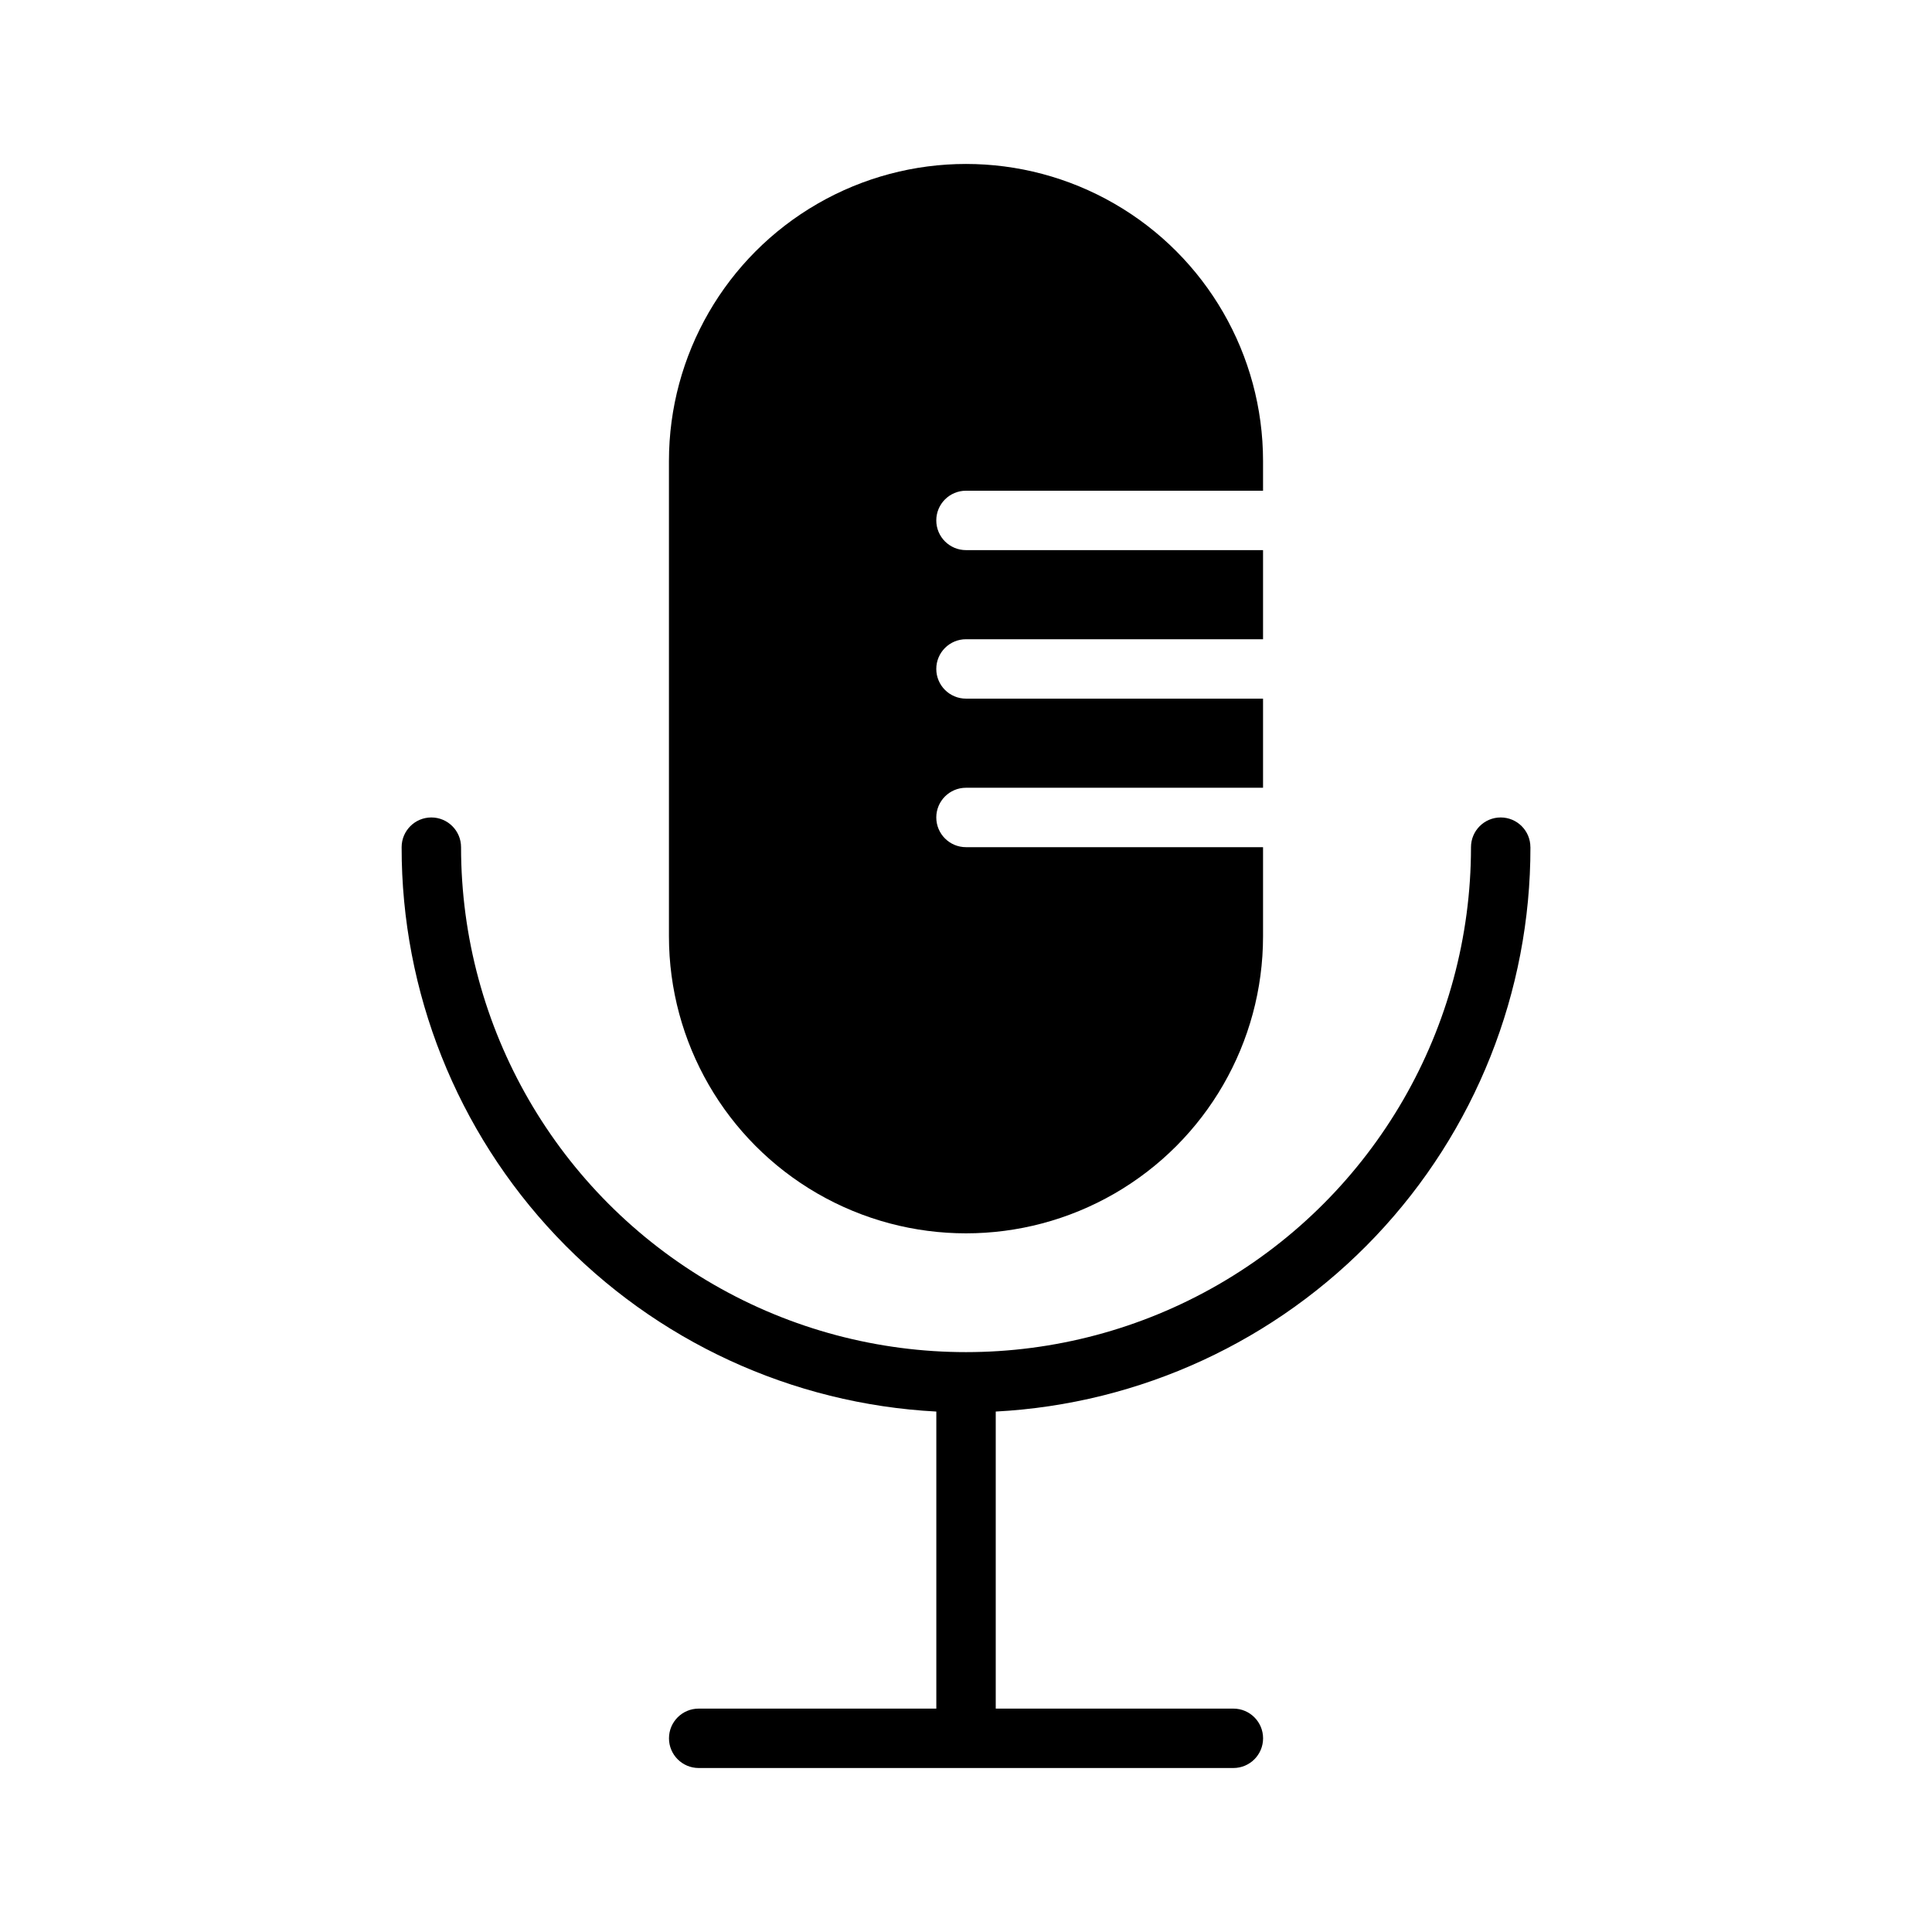 <?xml version="1.0" encoding="UTF-8"?>
<!-- Uploaded to: SVG Repo, www.svgrepo.com, Generator: SVG Repo Mixer Tools -->
<svg fill="#000000" width="800px" height="800px" version="1.1" viewBox="144 144 512 512" xmlns="http://www.w3.org/2000/svg">
 <g>
  <path d="m400 368.51c-4.348 0-7.875-3.527-7.875-7.875 0-4.348 3.527-7.871 7.875-7.871h78.719v-23.617h-78.719c-4.348 0-7.875-3.523-7.875-7.871s3.527-7.871 7.875-7.871h78.719v-23.617h-78.719c-4.348 0-7.875-3.523-7.875-7.871 0-4.348 3.527-7.871 7.875-7.871h78.719v-7.871c0-28.125-15.004-54.113-39.359-68.176s-54.363-14.062-78.723 0c-24.355 14.062-39.359 40.051-39.359 68.176v125.95c0 28.125 15.004 54.113 39.359 68.176 24.359 14.062 54.367 14.062 78.723 0s39.359-40.051 39.359-68.176v-23.613z"/>
  <path d="m549.57 368.51c0-4.348-3.523-7.875-7.871-7.875-4.348 0-7.871 3.527-7.871 7.875 0 47.809-25.508 91.988-66.914 115.89s-92.418 23.906-133.82 0-66.91-68.086-66.91-115.89c0-4.348-3.527-7.875-7.875-7.875-4.348 0-7.871 3.527-7.871 7.875-0.055 38.34 14.621 75.238 40.988 103.07 26.371 27.836 62.422 44.48 100.71 46.496v78.723h-62.977c-4.348 0-7.871 3.523-7.871 7.871s3.523 7.871 7.871 7.871h141.7c4.348 0 7.871-3.523 7.871-7.871s-3.523-7.871-7.871-7.871h-62.977v-78.723c38.289-2.016 74.34-18.66 100.71-46.496 26.367-27.832 41.043-64.73 40.988-103.07z"/>
 </g>
</svg>